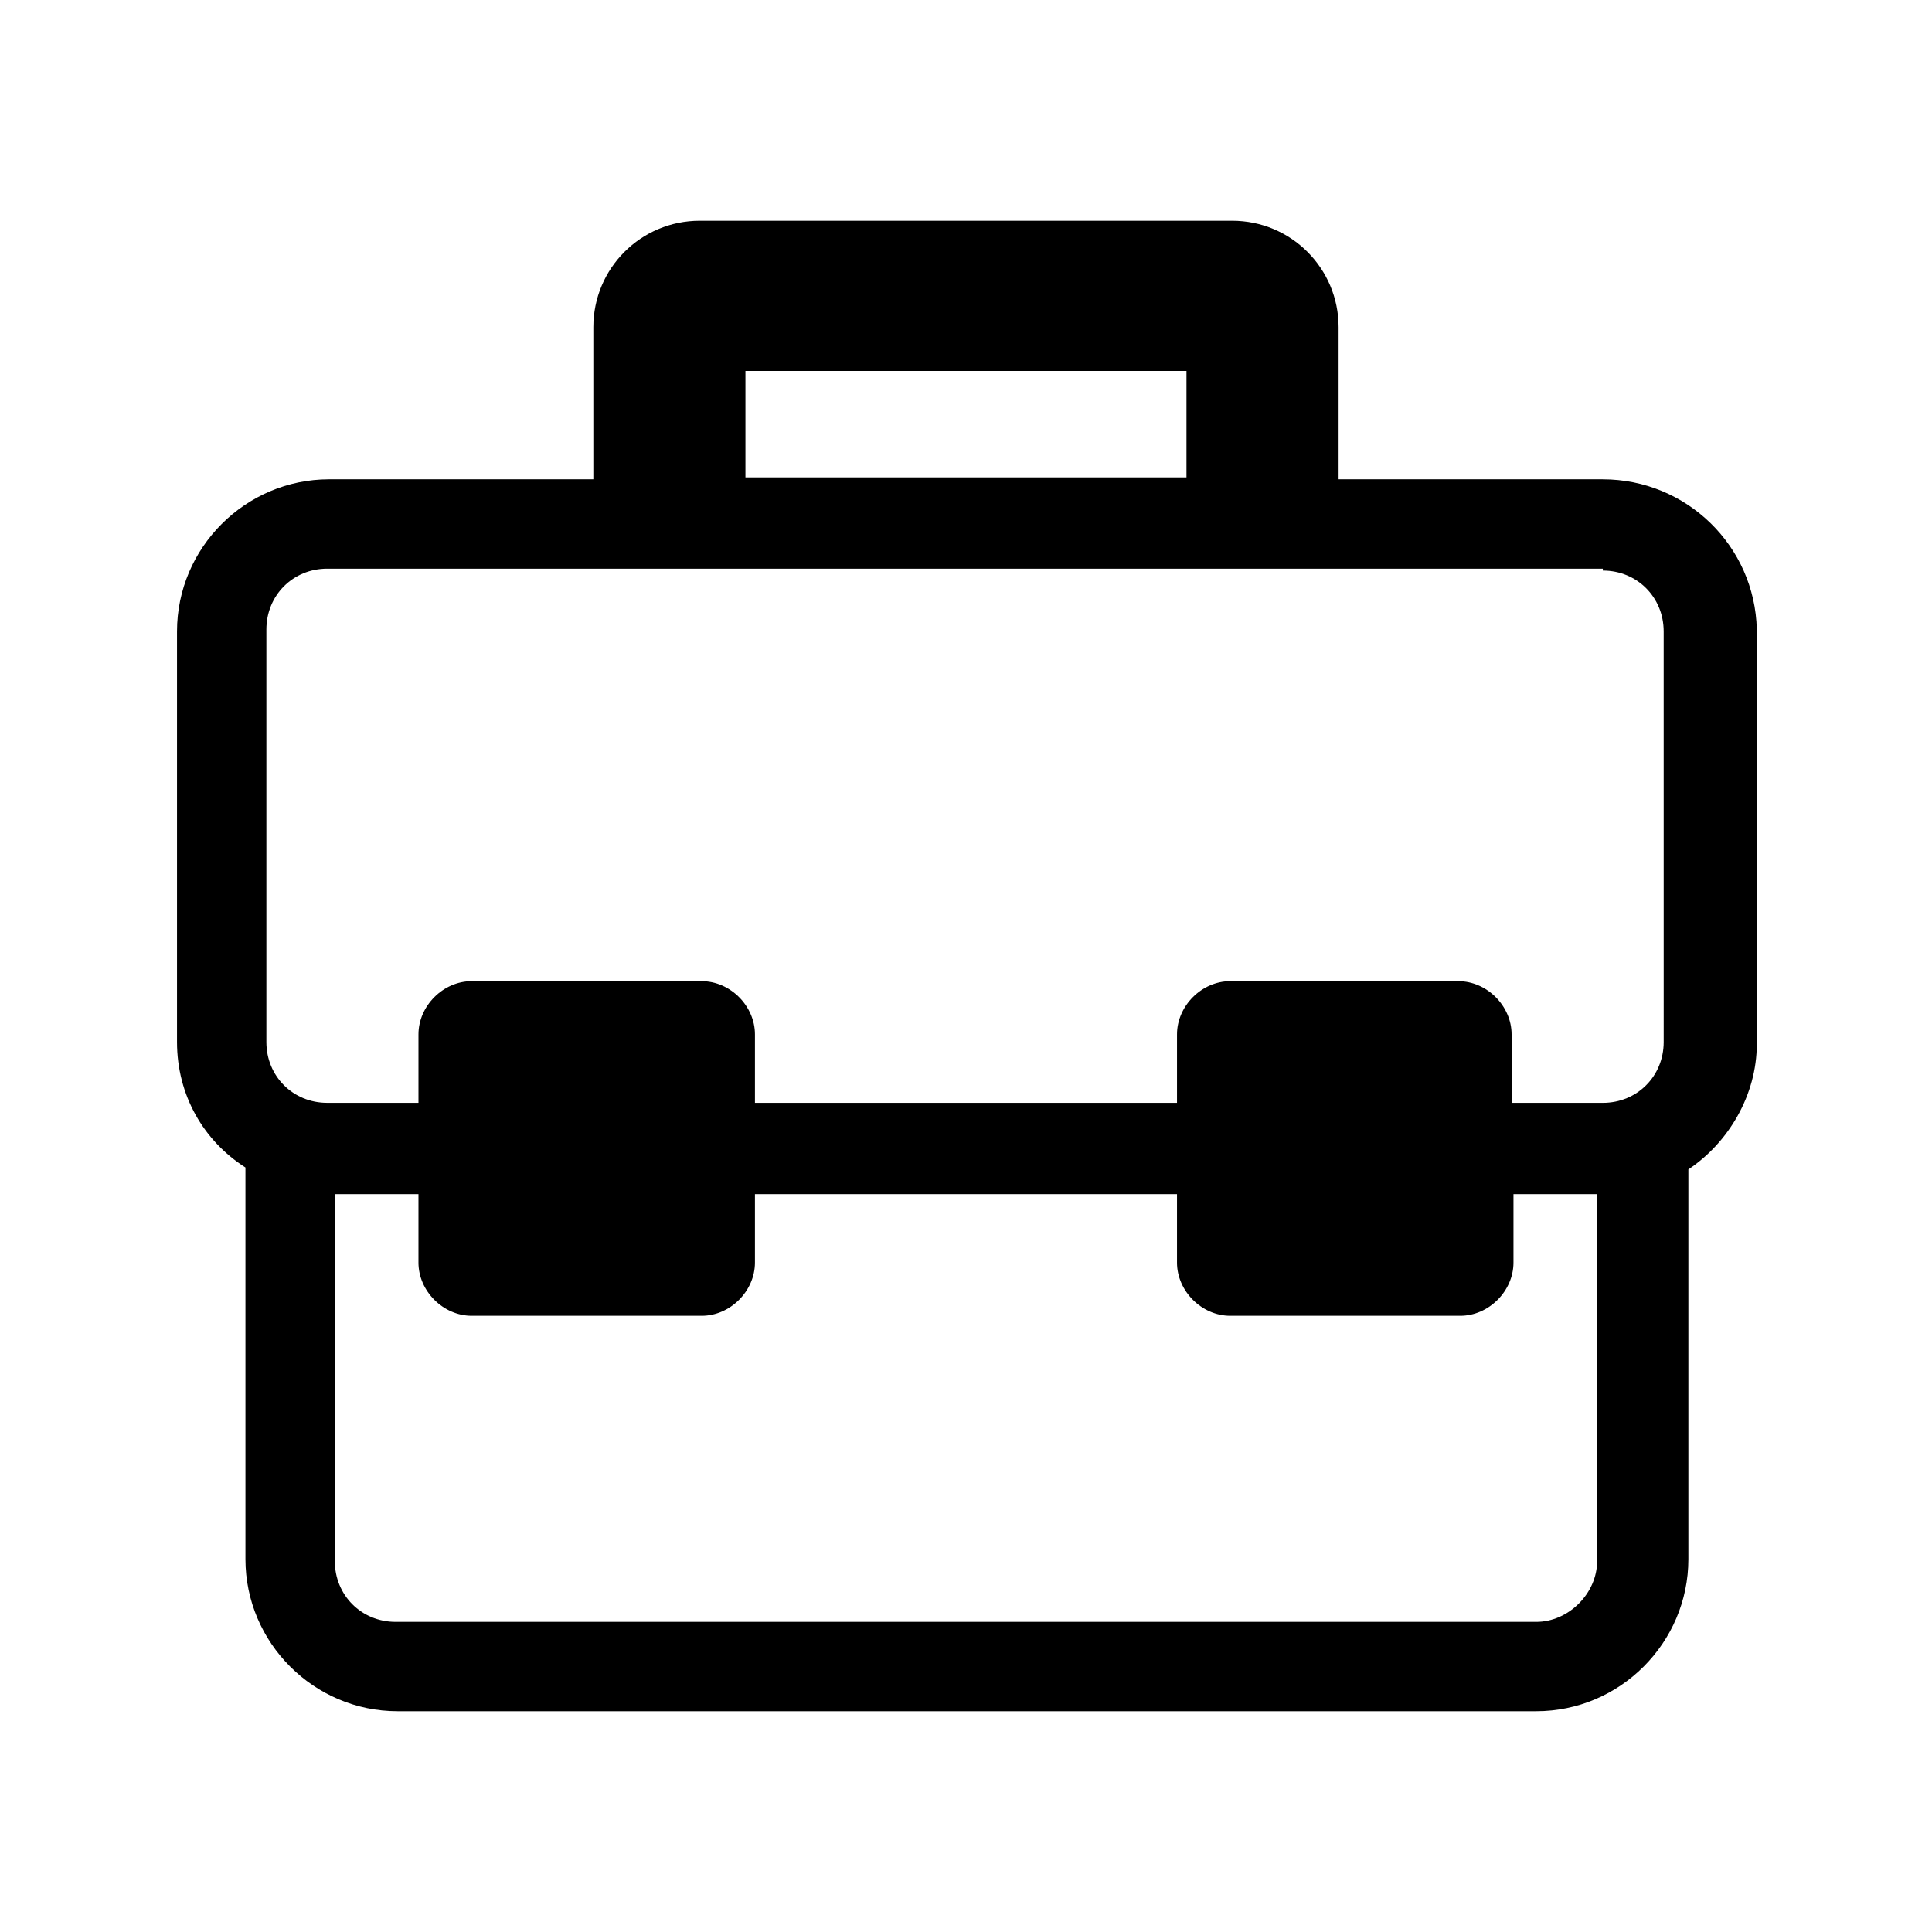 <?xml version="1.0" encoding="UTF-8"?>
<!-- Uploaded to: SVG Repo, www.svgrepo.com, Generator: SVG Repo Mixer Tools -->
<svg fill="#000000" width="800px" height="800px" version="1.1" viewBox="144 144 512 512" xmlns="http://www.w3.org/2000/svg">
 <path d="m568.77 271.02h-70.027v-40.305c0-15.617-12.594-28.215-28.215-28.215h-141.07c-15.617 0-28.215 12.594-28.215 28.215v40.305h-70.027c-22.168 0-40.305 18.137-40.305 40.305v108.82c0 14.105 7.055 26.199 18.137 33.25v103.79c0 22.168 18.137 40.305 40.305 40.305h301.78c22.168 0 40.305-18.137 40.305-40.305v-103.28c10.578-7.055 18.137-19.648 18.137-33.25v-109.83c-0.504-22.168-18.641-39.801-40.809-39.801zm0 24.184c9.07 0 16.121 7.055 16.121 16.121l0.004 108.82c0 9.07-7.055 16.121-16.121 16.121h-24.184v-18.137c0-7.559-6.551-14.105-14.105-14.105l-60.461-0.004c-7.559 0-14.105 6.551-14.105 14.105v18.137l-111.85 0.004v-18.137c0-7.559-6.551-14.105-14.105-14.105l-60.961-0.004c-7.559 0-14.105 6.551-14.105 14.105v18.137h-24.184c-9.07 0-16.121-7.055-16.121-16.121v-109.32c0-9.07 7.055-16.121 16.121-16.121h338.05zm-227.22-52.902h116.88v28.215h-116.88zm209.59 331.51h-302.29c-9.07 0-16.121-7.055-16.121-16.121v-97.234h22.168v18.137c0 7.559 6.551 14.105 14.105 14.105h60.961c7.559 0 14.105-6.551 14.105-14.105v-18.137h111.85v18.137c0 7.559 6.551 14.105 14.105 14.105h60.961c7.559 0 14.105-6.551 14.105-14.105v-18.137h22.168v97.234c0 8.562-7.555 16.121-16.121 16.121z"/>
</svg>
